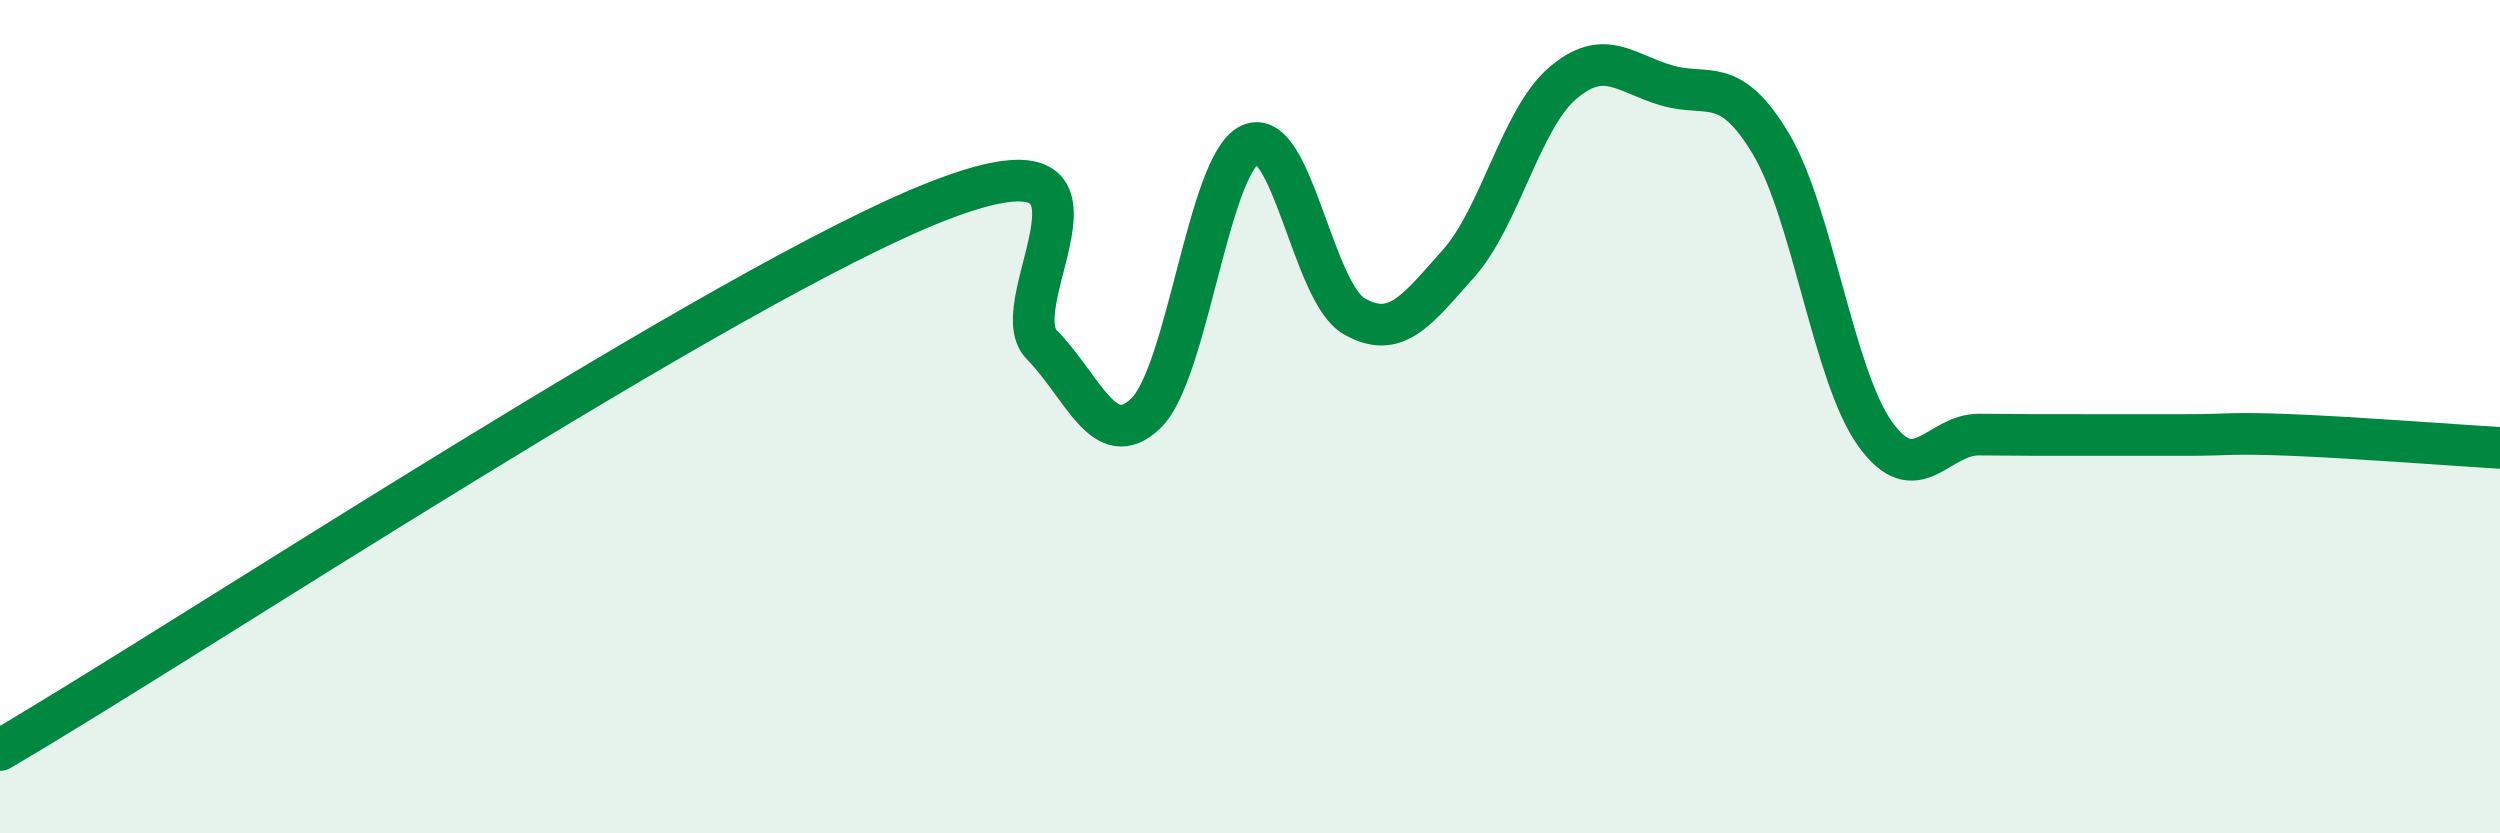 
    <svg width="60" height="20" viewBox="0 0 60 20" xmlns="http://www.w3.org/2000/svg">
      <path
        d="M 0,18 C 4.5,15.37 17.5,6.78 22.5,4.83 C 27.5,2.88 24,7.25 25,8.27 C 26,9.29 26.5,10.88 27.5,9.92 C 28.5,8.96 29,3.94 30,3.47 C 31,3 31.5,7.02 32.5,7.59 C 33.5,8.16 34,7.45 35,6.33 C 36,5.21 36.5,2.86 37.5,2 C 38.5,1.14 39,1.76 40,2.05 C 41,2.34 41.5,1.78 42.5,3.45 C 43.5,5.12 44,9.01 45,10.41 C 46,11.81 46.5,10.42 47.5,10.43 C 48.5,10.44 49,10.44 50,10.44 C 51,10.44 51.5,10.44 52.5,10.44 C 53.5,10.44 53.5,10.38 55,10.44 C 56.5,10.5 59,10.69 60,10.75L60 20L0 20Z"
        fill="#008740"
        opacity="0.1"
        stroke-linecap="round"
        stroke-linejoin="round"
      />
      <path
        d="M 0,18 C 4.5,15.37 17.5,6.78 22.5,4.83 C 27.5,2.88 24,7.25 25,8.27 C 26,9.29 26.5,10.88 27.5,9.92 C 28.5,8.96 29,3.94 30,3.47 C 31,3 31.5,7.02 32.5,7.59 C 33.5,8.16 34,7.45 35,6.33 C 36,5.21 36.5,2.86 37.5,2 C 38.5,1.14 39,1.76 40,2.05 C 41,2.34 41.5,1.78 42.5,3.45 C 43.5,5.12 44,9.01 45,10.41 C 46,11.81 46.5,10.42 47.5,10.43 C 48.5,10.44 49,10.44 50,10.44 C 51,10.44 51.5,10.44 52.5,10.44 C 53.5,10.44 53.5,10.38 55,10.44 C 56.5,10.5 59,10.69 60,10.75"
        stroke="#008740"
        stroke-width="1"
        fill="none"
        stroke-linecap="round"
        stroke-linejoin="round"
      />
    </svg>
  